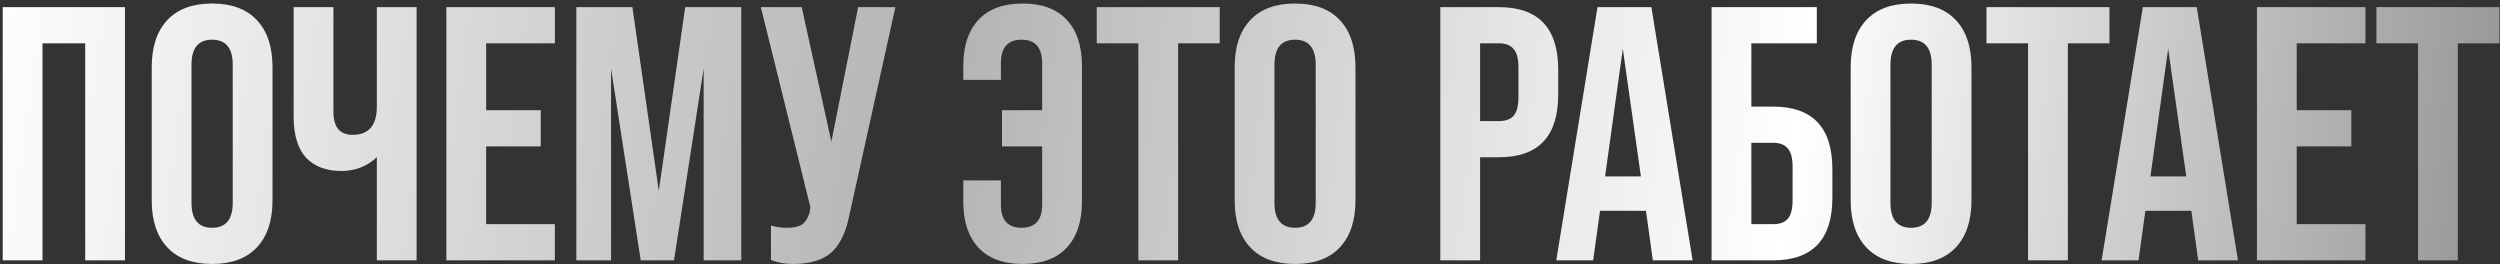 <?xml version="1.0" encoding="UTF-8"?> <svg xmlns="http://www.w3.org/2000/svg" width="605" height="64" viewBox="0 0 605 64" fill="none"><rect x="0" y="0" width="605" height="64" fill="#333333" stroke="none"/><path d="M10.287 63H0.659V1.729H30.244V63H20.616V10.482H10.287V63ZM36.714 48.47V16.259C36.714 11.358 37.969 7.565 40.478 4.88C42.987 2.196 46.605 0.854 51.332 0.854C56.058 0.854 59.676 2.196 62.185 4.88C64.695 7.565 65.949 11.358 65.949 16.259V48.47C65.949 53.372 64.695 57.165 62.185 59.849C59.676 62.533 56.058 63.875 51.332 63.875C46.605 63.875 42.987 62.533 40.478 59.849C37.969 57.165 36.714 53.372 36.714 48.47ZM56.321 49.083V15.647C56.321 11.62 54.658 9.607 51.332 9.607C48.006 9.607 46.343 11.62 46.343 15.647V49.083C46.343 53.109 48.006 55.122 51.332 55.122C54.658 55.122 56.321 53.109 56.321 49.083ZM91.192 25.8V1.729H100.82V63H91.192V38.054C88.799 40.272 85.94 41.38 82.614 41.38C78.938 41.38 76.078 40.301 74.036 38.142C72.052 35.924 71.06 32.627 71.06 28.251V1.729H80.688V27.025C80.688 30.76 82.235 32.627 85.327 32.627C89.237 32.627 91.192 30.352 91.192 25.8ZM134.278 63H108.019V1.729H134.278V10.482H117.648V26.675H130.864V35.428H117.648V54.247H134.278V63ZM147.878 63H139.475V1.729H153.042L159.432 46.194L165.822 1.729H179.389V63H170.286V16.609L163.108 63H155.055L147.878 16.609V63ZM201.191 34.29L207.668 1.729H216.684L205.392 52.759C204.517 56.727 203.029 59.586 200.928 61.337C198.828 63.029 195.822 63.875 191.913 63.875C189.929 63.875 188.149 63.554 186.574 62.913V54.597C187.916 54.947 189.199 55.122 190.425 55.122C192.059 55.122 193.284 54.86 194.101 54.335C194.918 53.751 195.531 52.759 195.939 51.359L196.114 50.133L184.123 1.729H194.014L201.191 34.29ZM261.828 15.909V48.82C261.828 53.605 260.602 57.311 258.151 59.937C255.701 62.562 252.141 63.875 247.473 63.875C242.805 63.875 239.245 62.562 236.794 59.937C234.343 57.311 233.118 53.605 233.118 48.82V43.656H242.221V49.52C242.221 53.255 243.884 55.122 247.21 55.122C250.536 55.122 252.199 53.255 252.199 49.52V35.428H242.484V26.675H252.199V15.296C252.199 11.504 250.536 9.607 247.21 9.607C243.884 9.607 242.221 11.504 242.221 15.296V19.323H233.118V15.909C233.118 11.124 234.343 7.419 236.794 4.793C239.245 2.167 242.805 0.854 247.473 0.854C252.141 0.854 255.701 2.167 258.151 4.793C260.602 7.419 261.828 11.124 261.828 15.909ZM285.104 63H275.476V10.482H265.41V1.729H295.17V10.482H285.104V63ZM298.79 48.47V16.259C298.79 11.358 300.044 7.565 302.553 4.88C305.063 2.196 308.68 0.854 313.407 0.854C318.134 0.854 321.752 2.196 324.261 4.88C326.77 7.565 328.024 11.358 328.024 16.259V48.47C328.024 53.372 326.77 57.165 324.261 59.849C321.752 62.533 318.134 63.875 313.407 63.875C308.68 63.875 305.063 62.533 302.553 59.849C300.044 57.165 298.79 53.372 298.79 48.47ZM318.396 49.083V15.647C318.396 11.62 316.733 9.607 313.407 9.607C310.081 9.607 308.418 11.62 308.418 15.647V49.083C308.418 53.109 310.081 55.122 313.407 55.122C316.733 55.122 318.396 53.109 318.396 49.083ZM358.182 63H348.554V1.729H362.734C372.304 1.729 377.089 6.777 377.089 16.872V22.912C377.089 33.007 372.304 38.054 362.734 38.054H358.182V63ZM358.182 10.482V29.301H362.734C364.368 29.301 365.564 28.863 366.323 27.988C367.081 27.055 367.461 25.567 367.461 23.524V16.259C367.461 14.217 367.081 12.758 366.323 11.883C365.564 10.949 364.368 10.482 362.734 10.482H358.182ZM409.614 63H399.985L398.322 51.008H387.206L385.543 63H376.615L386.593 1.729H399.635L409.614 63ZM392.72 11.795L388.431 42.693H397.097L392.72 11.795ZM429.081 63H414.201V1.729H439.672V10.482H423.83V25.8H429.081C438.651 25.8 443.436 30.848 443.436 40.943V47.857C443.436 57.953 438.651 63 429.081 63ZM423.83 34.553V54.247H429.081C430.715 54.247 431.911 53.809 432.67 52.934C433.429 52.001 433.808 50.513 433.808 48.47V40.33C433.808 38.288 433.429 36.829 432.67 35.953C431.911 35.02 430.715 34.553 429.081 34.553H423.83ZM447.863 48.47V16.259C447.863 11.358 449.118 7.565 451.627 4.88C454.136 2.196 457.754 0.854 462.481 0.854C467.207 0.854 470.825 2.196 473.334 4.88C475.843 7.565 477.098 11.358 477.098 16.259V48.47C477.098 53.372 475.843 57.165 473.334 59.849C470.825 62.533 467.207 63.875 462.481 63.875C457.754 63.875 454.136 62.533 451.627 59.849C449.118 57.165 447.863 53.372 447.863 48.47ZM467.47 49.083V15.647C467.47 11.62 465.807 9.607 462.481 9.607C459.154 9.607 457.491 11.62 457.491 15.647V49.083C457.491 53.109 459.154 55.122 462.481 55.122C465.807 55.122 467.47 53.109 467.47 49.083ZM500.423 63H490.795V10.482H480.729V1.729H510.489V10.482H500.423V63ZM541.591 63H531.963L530.3 51.008H519.184L517.521 63H508.593L518.571 1.729H531.613L541.591 63ZM524.698 11.795L520.409 42.693H529.075L524.698 11.795ZM572.438 63H546.179V1.729H572.438V10.482H555.807V26.675H569.024V35.428H555.807V54.247H572.438V63ZM594.791 63H585.163V10.482H575.097V1.729H604.857V10.482H594.791V63Z" fill="url(#paint0_linear_100_2)"></path><defs><linearGradient id="paint0_linear_100_2" x1="-3" y1="-9.83" x2="606.326" y2="72.764" gradientUnits="userSpaceOnUse"><stop stop-color="white"></stop><stop offset="0.379" stop-color="#B3B3B3"></stop><stop offset="0.715" stop-color="white"></stop><stop offset="1" stop-color="#939393"></stop></linearGradient></defs></svg> 